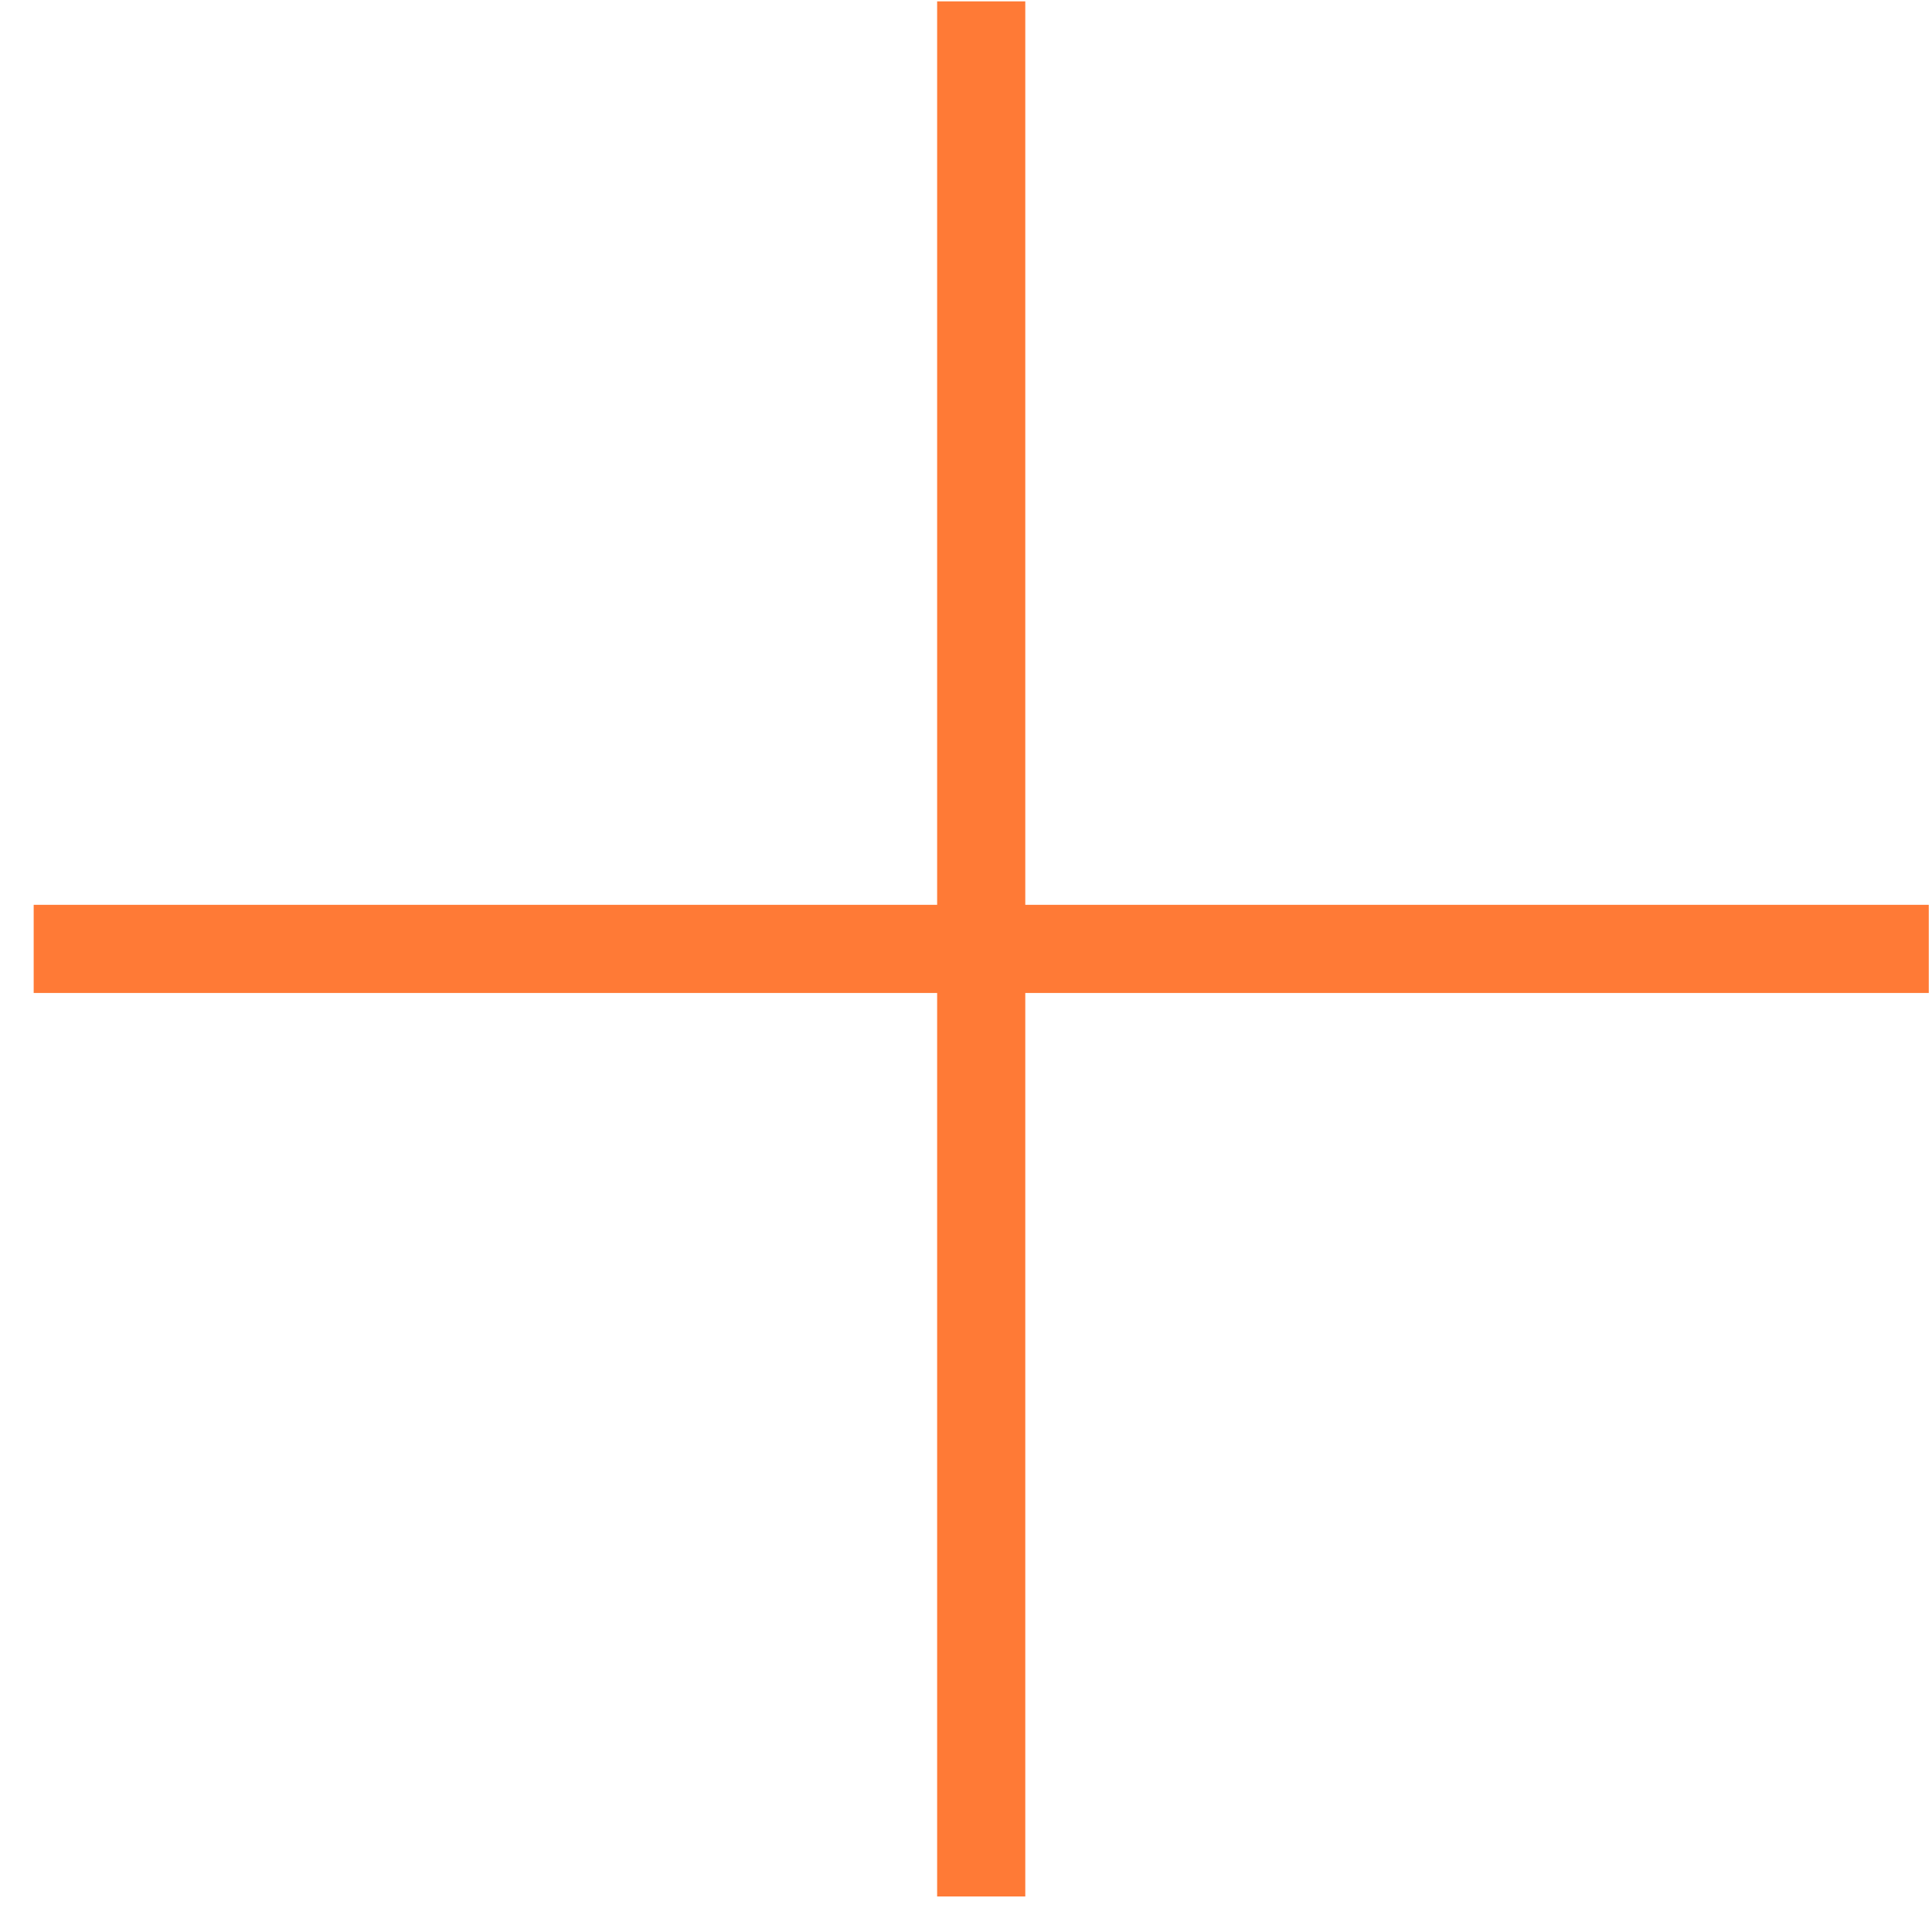 <?xml version="1.0" encoding="UTF-8"?> <svg xmlns="http://www.w3.org/2000/svg" width="51" height="51" viewBox="0 0 51 51" fill="none"> <path d="M24.738 26.212H0.889V23.885H24.738V0.036H27.065V23.885H50.915V26.212H27.065V50.062H24.738V26.212Z" fill="#FF7A36"></path> </svg> 